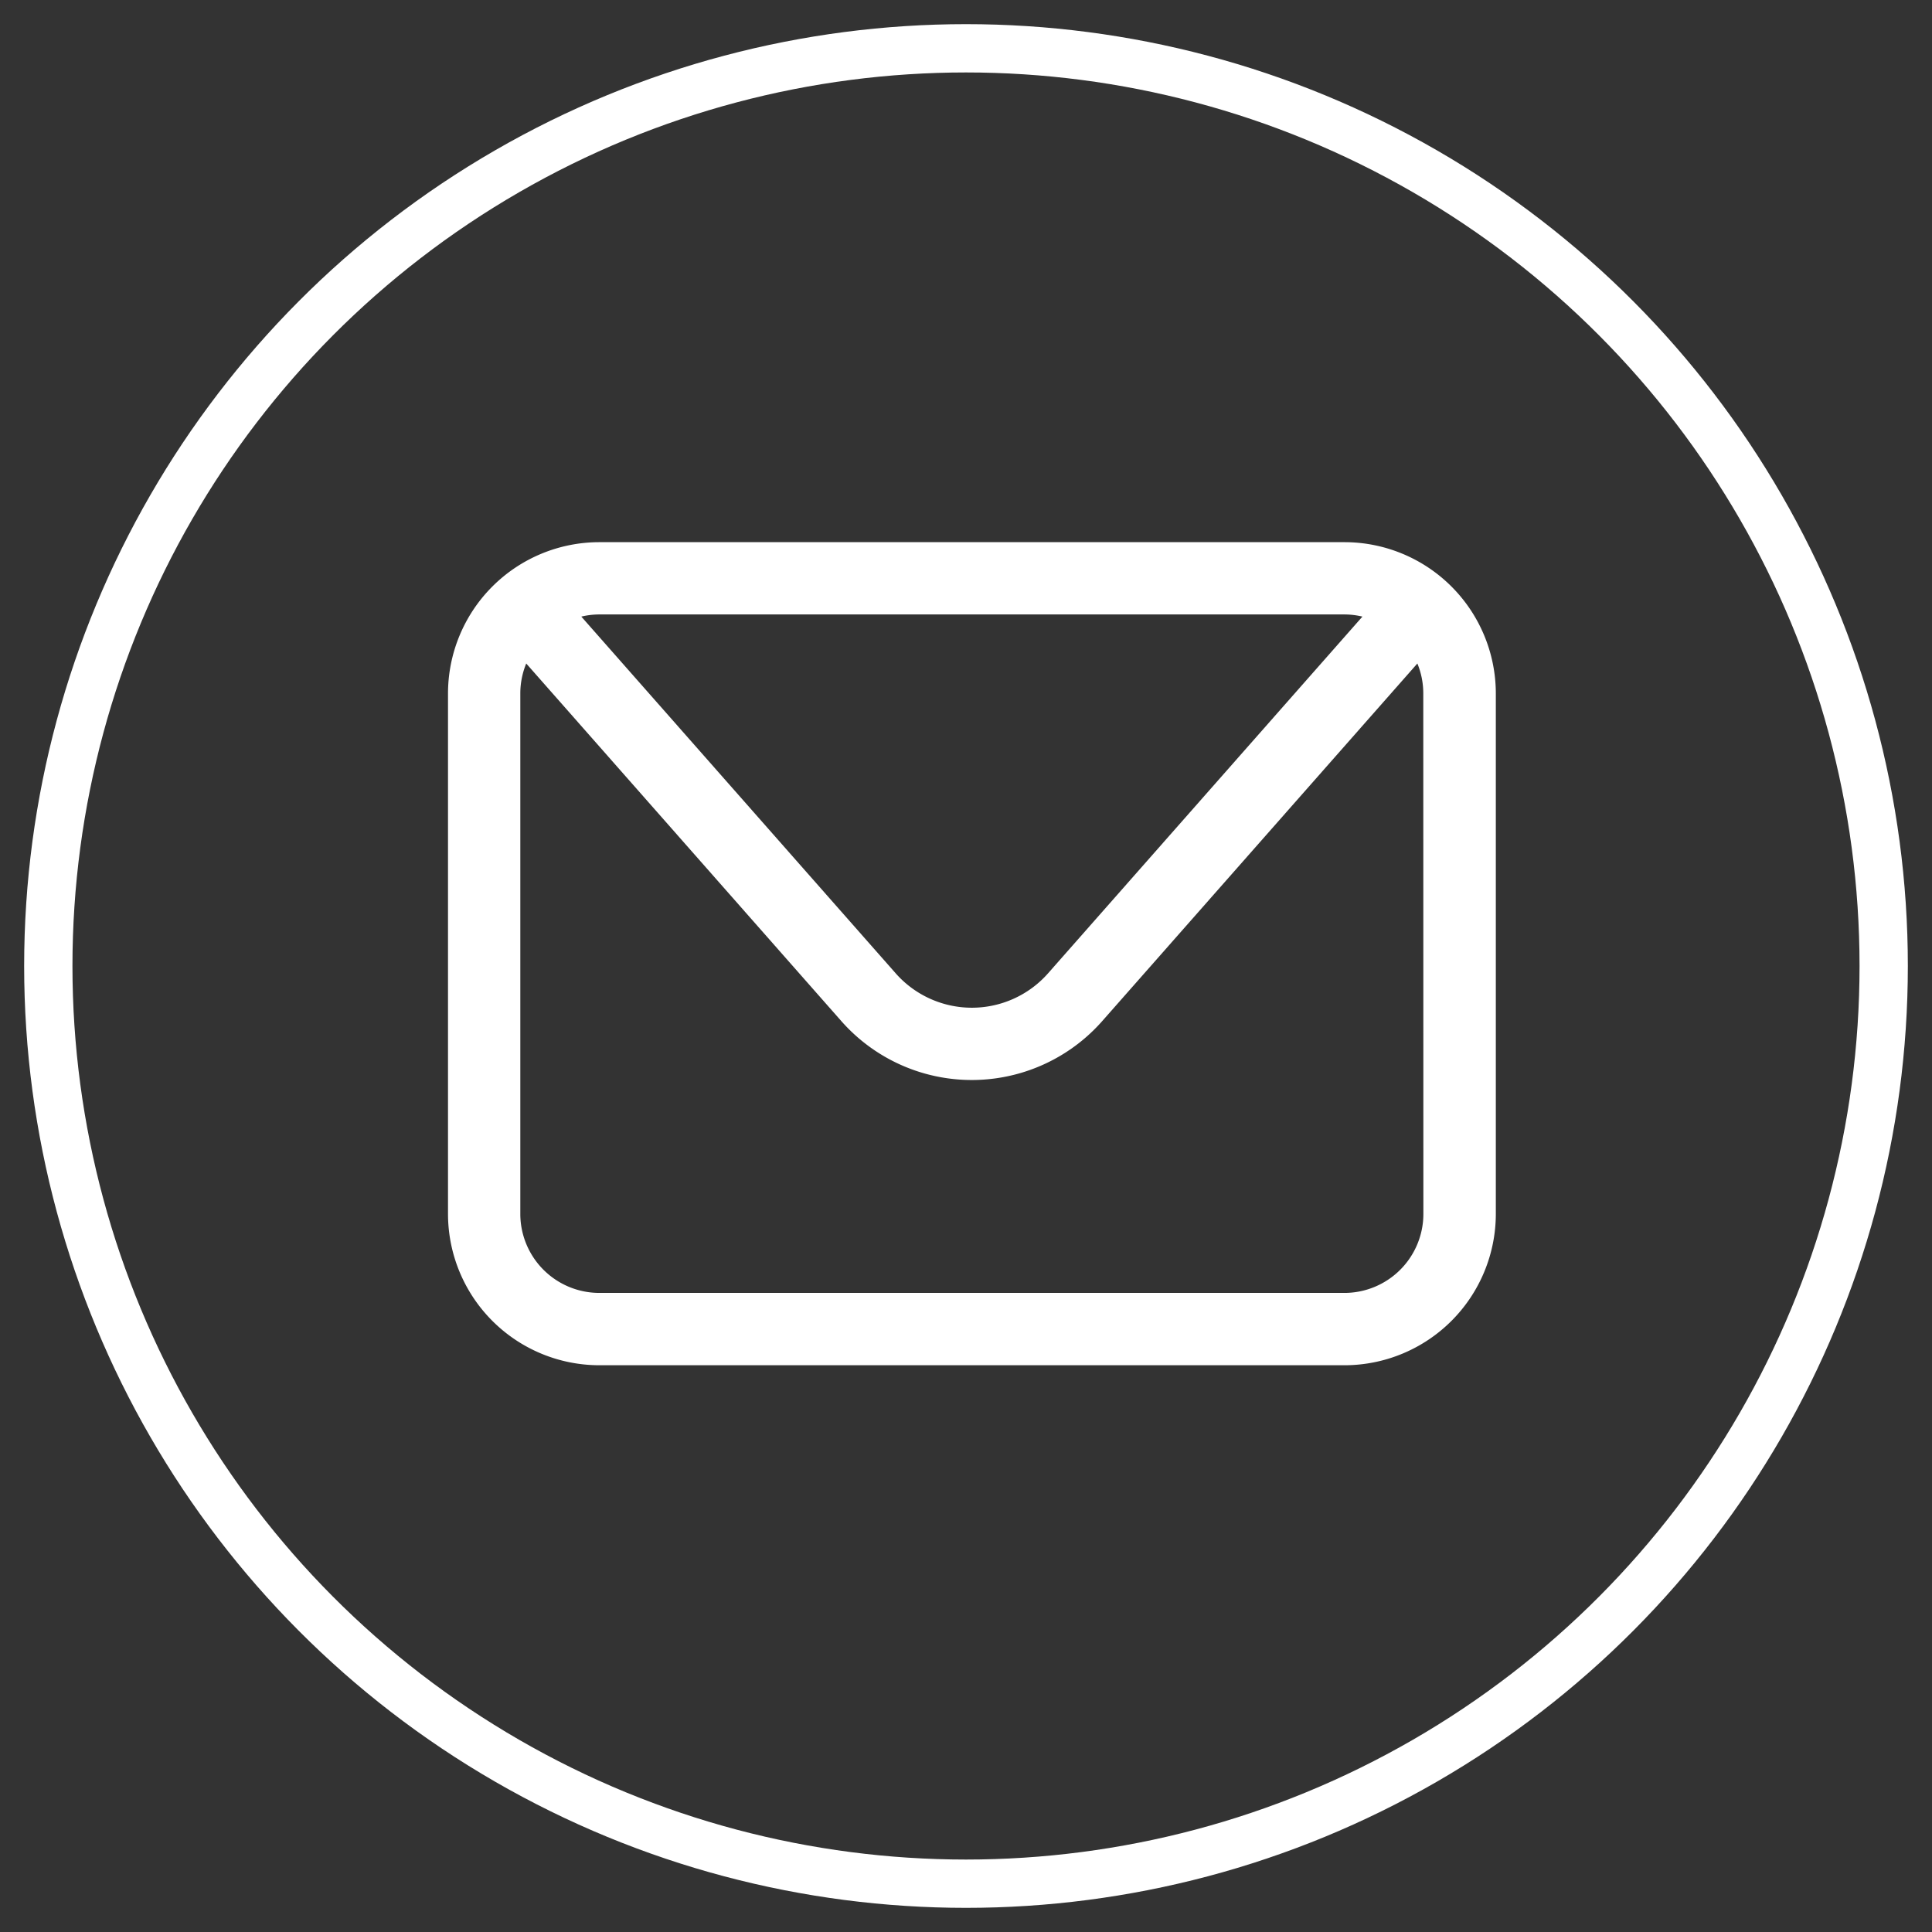 <svg xmlns="http://www.w3.org/2000/svg" xmlns:xlink="http://www.w3.org/1999/xlink" width="80" height="80" viewBox="0 0 80 80">
  <rect x="0" y="0" width="80" height="80" fill="#333333" stroke="none"/>
  <defs>
    <clipPath id="clip-Mesa_de_trabajo_2">
      <rect width="80" height="80"/>
    </clipPath>
  </defs>
  <g id="Mesa_de_trabajo_2" data-name="Mesa de trabajo – 2" clip-path="url(#clip-Mesa_de_trabajo_2)">
    <g id="Grupo_156909" data-name="Grupo 156909" transform="translate(9684 7955)">
      <g id="Elipse_641" data-name="Elipse 641" transform="translate(-9683 -7954)" fill="none" stroke="#fff" stroke-width="2">
        <circle cx="39" cy="39" r="39" stroke="none"/>
        <circle cx="39" cy="39" r="38" fill="none"/>
      </g>
      <path id="Trazado_166359" data-name="Trazado 166359" d="M541.332,262.682H510.475a6.27,6.27,0,0,0-6.263,6.263V290.5a6.271,6.271,0,0,0,6.263,6.264h30.857A6.272,6.272,0,0,0,547.6,290.5V268.945A6.271,6.271,0,0,0,541.332,262.682Zm0,2.993a3.263,3.263,0,0,1,.744.089l-13.018,14.772a4.206,4.206,0,0,1-6.308,0l-13.018-14.772a3.26,3.26,0,0,1,.743-.089ZM544.6,290.5a3.273,3.273,0,0,1-3.269,3.269H510.475a3.274,3.274,0,0,1-3.269-3.269V268.945a3.266,3.266,0,0,1,.245-1.239L520.5,282.515a7.2,7.2,0,0,0,10.8,0l13.051-14.809a3.242,3.242,0,0,1,.245,1.239Z" transform="translate(-10169.661 -8195.232)" fill="#fff"/>
    </g>
  </g>
</svg>
